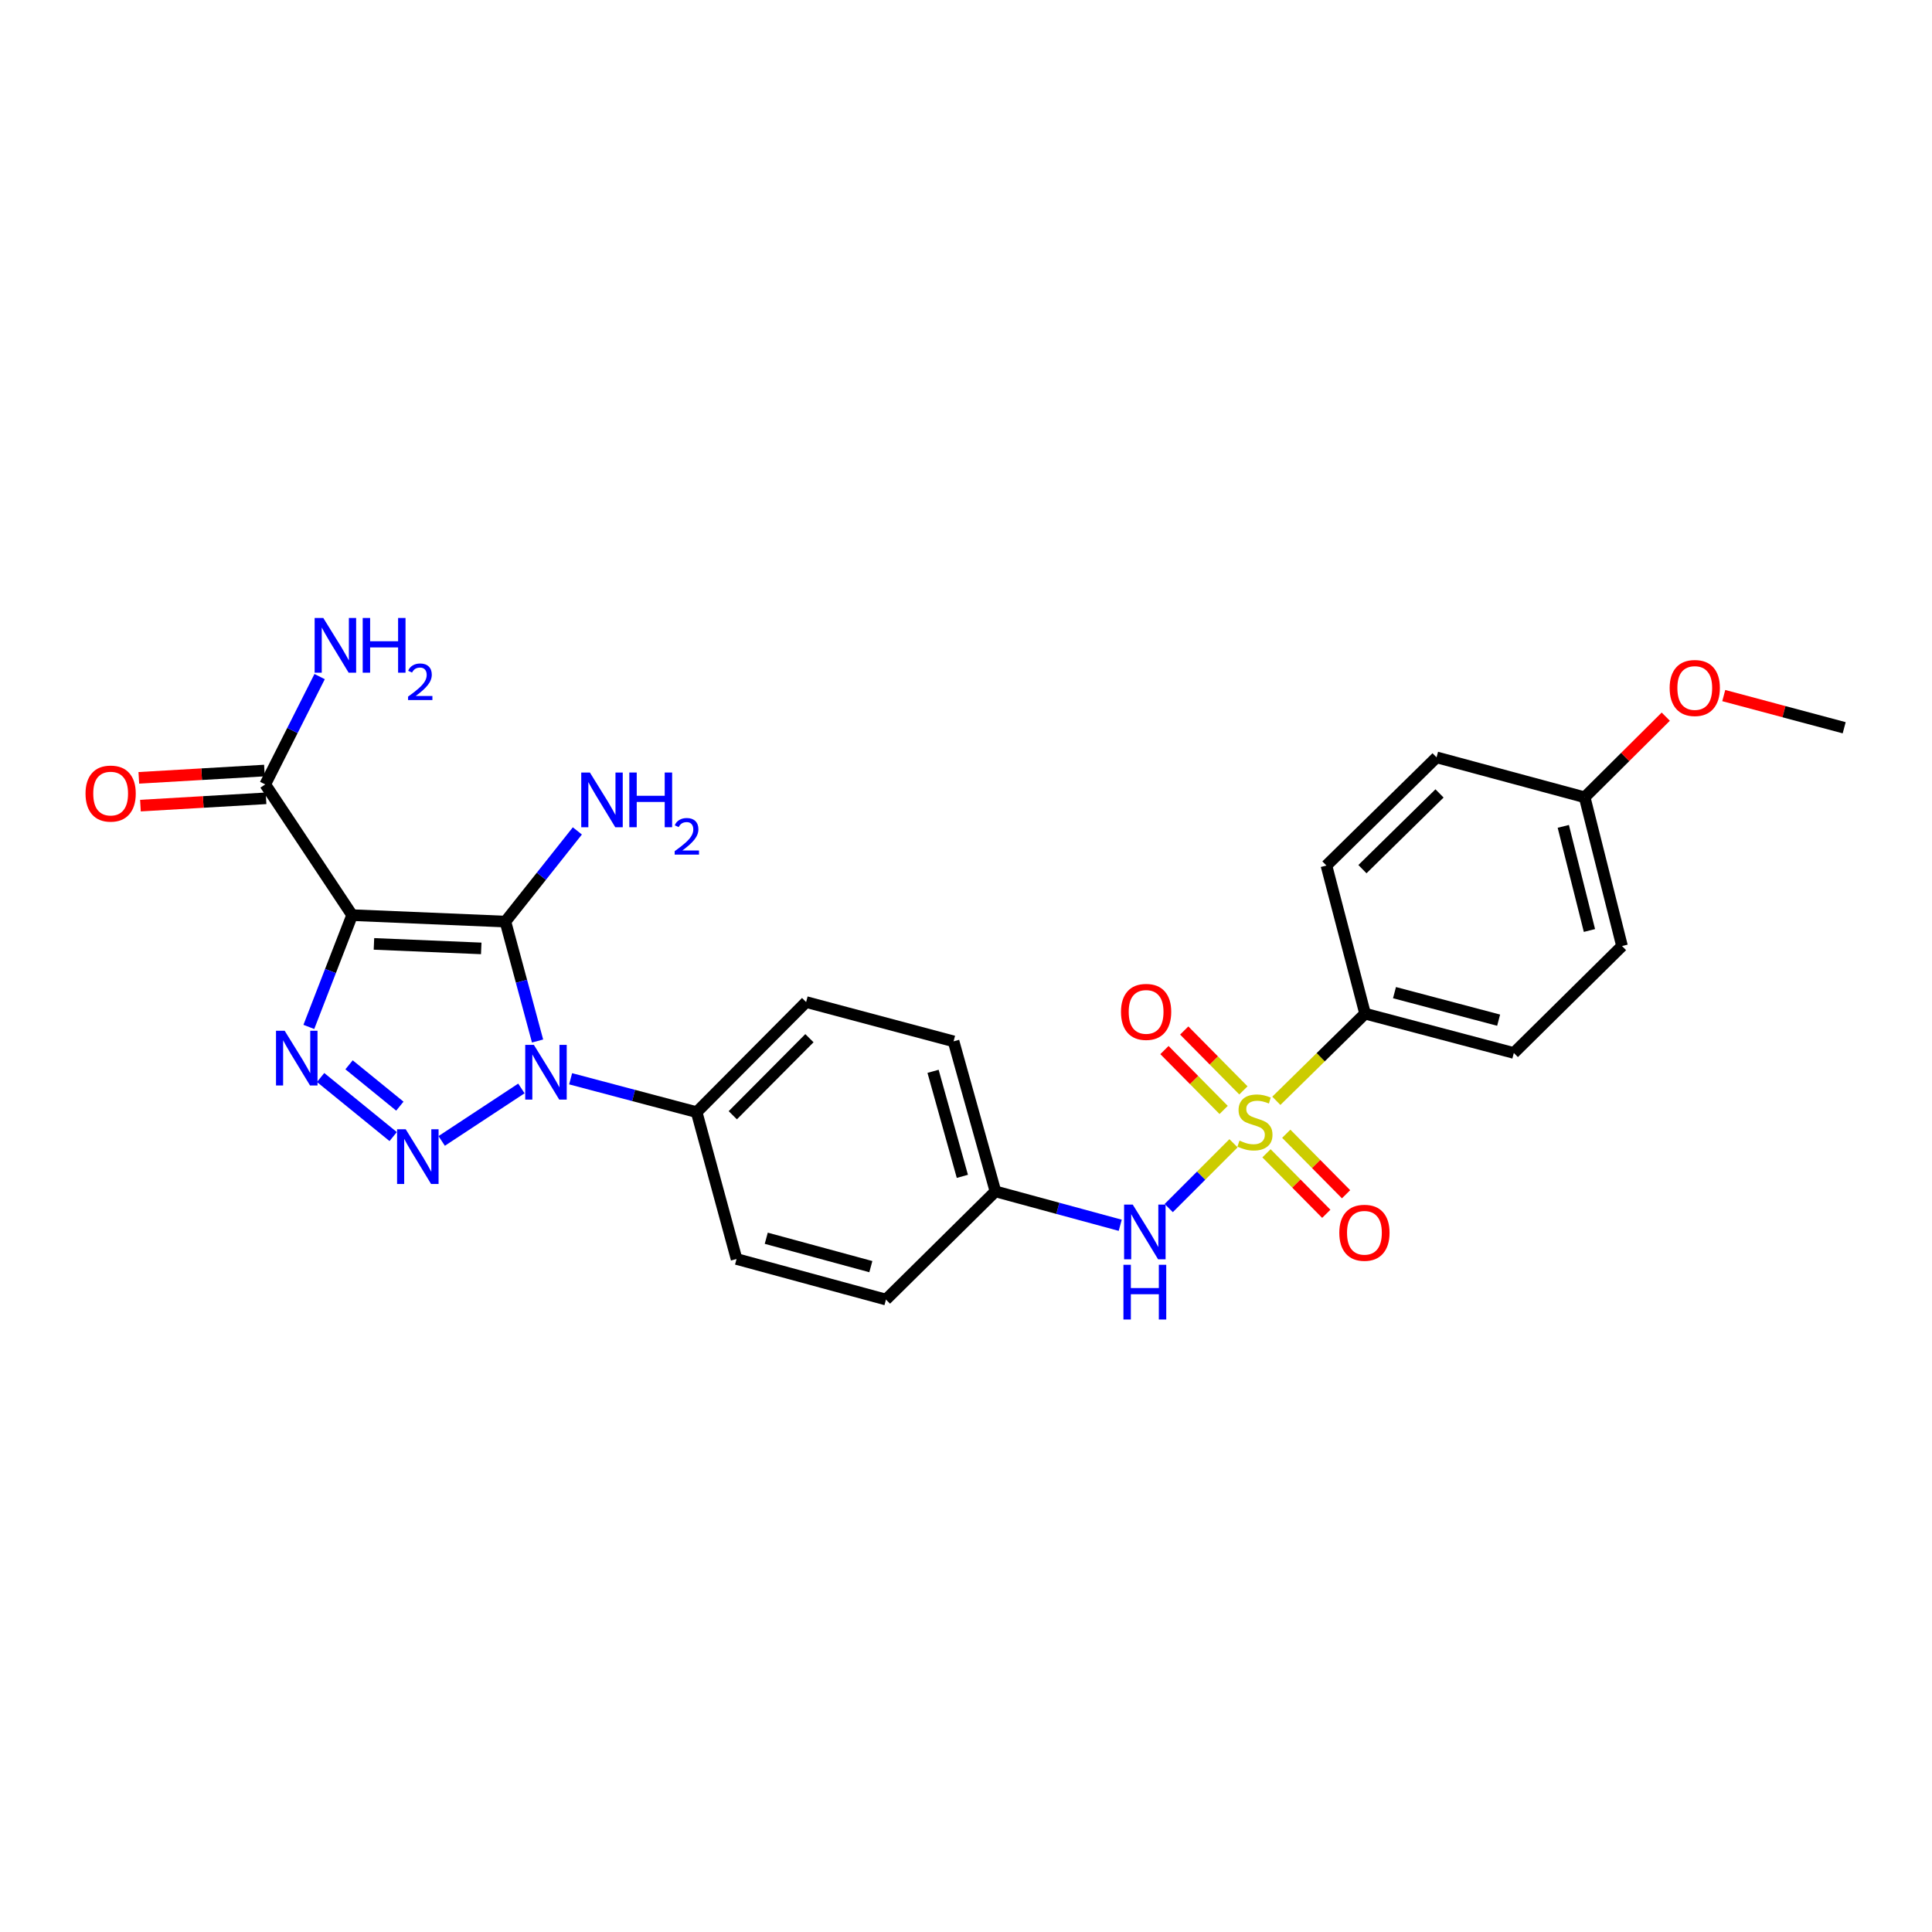 <?xml version='1.0' encoding='iso-8859-1'?>
<svg version='1.1' baseProfile='full'
              xmlns='http://www.w3.org/2000/svg'
                      xmlns:rdkit='http://www.rdkit.org/xml'
                      xmlns:xlink='http://www.w3.org/1999/xlink'
                  xml:space='preserve'
width='1000px' height='1000px' viewBox='0 0 1000 1000'>
<!-- END OF HEADER -->
<rect style='opacity:1.0;fill:#FFFFFF;stroke:none' width='1000' height='1000' x='0' y='0'> </rect>
<path class='bond-0' d='M 261.594,477.008 L 269.917,507.914' style='fill:none;fill-rule:evenodd;stroke:#000000;stroke-width:6px;stroke-linecap:butt;stroke-linejoin:miter;stroke-opacity:1' />
<path class='bond-0' d='M 269.917,507.914 L 278.24,538.82' style='fill:none;fill-rule:evenodd;stroke:#0000FF;stroke-width:6px;stroke-linecap:butt;stroke-linejoin:miter;stroke-opacity:1' />
<path class='bond-1' d='M 261.594,477.008 L 182.259,473.673' style='fill:none;fill-rule:evenodd;stroke:#000000;stroke-width:6px;stroke-linecap:butt;stroke-linejoin:miter;stroke-opacity:1' />
<path class='bond-1' d='M 249.089,490.892 L 193.555,488.557' style='fill:none;fill-rule:evenodd;stroke:#000000;stroke-width:6px;stroke-linecap:butt;stroke-linejoin:miter;stroke-opacity:1' />
<path class='bond-11' d='M 261.594,477.008 L 280.217,453.544' style='fill:none;fill-rule:evenodd;stroke:#000000;stroke-width:6px;stroke-linecap:butt;stroke-linejoin:miter;stroke-opacity:1' />
<path class='bond-11' d='M 280.217,453.544 L 298.84,430.079' style='fill:none;fill-rule:evenodd;stroke:#0000FF;stroke-width:6px;stroke-linecap:butt;stroke-linejoin:miter;stroke-opacity:1' />
<path class='bond-2' d='M 269.872,563.379 L 228.612,590.549' style='fill:none;fill-rule:evenodd;stroke:#0000FF;stroke-width:6px;stroke-linecap:butt;stroke-linejoin:miter;stroke-opacity:1' />
<path class='bond-8' d='M 295.354,558.377 L 327.971,567.014' style='fill:none;fill-rule:evenodd;stroke:#0000FF;stroke-width:6px;stroke-linecap:butt;stroke-linejoin:miter;stroke-opacity:1' />
<path class='bond-8' d='M 327.971,567.014 L 360.588,575.651' style='fill:none;fill-rule:evenodd;stroke:#000000;stroke-width:6px;stroke-linecap:butt;stroke-linejoin:miter;stroke-opacity:1' />
<path class='bond-4' d='M 182.259,473.673 L 171.056,502.601' style='fill:none;fill-rule:evenodd;stroke:#000000;stroke-width:6px;stroke-linecap:butt;stroke-linejoin:miter;stroke-opacity:1' />
<path class='bond-4' d='M 171.056,502.601 L 159.854,531.529' style='fill:none;fill-rule:evenodd;stroke:#0000FF;stroke-width:6px;stroke-linecap:butt;stroke-linejoin:miter;stroke-opacity:1' />
<path class='bond-5' d='M 182.259,473.673 L 137.285,406.016' style='fill:none;fill-rule:evenodd;stroke:#000000;stroke-width:6px;stroke-linecap:butt;stroke-linejoin:miter;stroke-opacity:1' />
<path class='bond-26' d='M 203.508,588.292 L 165.95,557.724' style='fill:none;fill-rule:evenodd;stroke:#0000FF;stroke-width:6px;stroke-linecap:butt;stroke-linejoin:miter;stroke-opacity:1' />
<path class='bond-26' d='M 206.962,572.541 L 180.672,551.143' style='fill:none;fill-rule:evenodd;stroke:#0000FF;stroke-width:6px;stroke-linecap:butt;stroke-linejoin:miter;stroke-opacity:1' />
<path class='bond-3' d='M 638.461,591.756 L 621.697,608.525' style='fill:none;fill-rule:evenodd;stroke:#CCCC00;stroke-width:6px;stroke-linecap:butt;stroke-linejoin:miter;stroke-opacity:1' />
<path class='bond-3' d='M 621.697,608.525 L 604.932,625.295' style='fill:none;fill-rule:evenodd;stroke:#0000FF;stroke-width:6px;stroke-linecap:butt;stroke-linejoin:miter;stroke-opacity:1' />
<path class='bond-7' d='M 660.634,569.776 L 683.597,547.219' style='fill:none;fill-rule:evenodd;stroke:#CCCC00;stroke-width:6px;stroke-linecap:butt;stroke-linejoin:miter;stroke-opacity:1' />
<path class='bond-7' d='M 683.597,547.219 L 706.56,524.662' style='fill:none;fill-rule:evenodd;stroke:#000000;stroke-width:6px;stroke-linecap:butt;stroke-linejoin:miter;stroke-opacity:1' />
<path class='bond-9' d='M 655.532,596.944 L 671.008,612.604' style='fill:none;fill-rule:evenodd;stroke:#CCCC00;stroke-width:6px;stroke-linecap:butt;stroke-linejoin:miter;stroke-opacity:1' />
<path class='bond-9' d='M 671.008,612.604 L 686.483,628.263' style='fill:none;fill-rule:evenodd;stroke:#FF0000;stroke-width:6px;stroke-linecap:butt;stroke-linejoin:miter;stroke-opacity:1' />
<path class='bond-9' d='M 665.772,586.825 L 681.248,602.484' style='fill:none;fill-rule:evenodd;stroke:#CCCC00;stroke-width:6px;stroke-linecap:butt;stroke-linejoin:miter;stroke-opacity:1' />
<path class='bond-9' d='M 681.248,602.484 L 696.723,618.143' style='fill:none;fill-rule:evenodd;stroke:#FF0000;stroke-width:6px;stroke-linecap:butt;stroke-linejoin:miter;stroke-opacity:1' />
<path class='bond-10' d='M 643.593,564.385 L 628.273,548.887' style='fill:none;fill-rule:evenodd;stroke:#CCCC00;stroke-width:6px;stroke-linecap:butt;stroke-linejoin:miter;stroke-opacity:1' />
<path class='bond-10' d='M 628.273,548.887 L 612.953,533.389' style='fill:none;fill-rule:evenodd;stroke:#FF0000;stroke-width:6px;stroke-linecap:butt;stroke-linejoin:miter;stroke-opacity:1' />
<path class='bond-10' d='M 633.354,574.506 L 618.034,559.008' style='fill:none;fill-rule:evenodd;stroke:#CCCC00;stroke-width:6px;stroke-linecap:butt;stroke-linejoin:miter;stroke-opacity:1' />
<path class='bond-10' d='M 618.034,559.008 L 602.715,543.51' style='fill:none;fill-rule:evenodd;stroke:#FF0000;stroke-width:6px;stroke-linecap:butt;stroke-linejoin:miter;stroke-opacity:1' />
<path class='bond-12' d='M 136.867,398.83 L 104.362,400.721' style='fill:none;fill-rule:evenodd;stroke:#000000;stroke-width:6px;stroke-linecap:butt;stroke-linejoin:miter;stroke-opacity:1' />
<path class='bond-12' d='M 104.362,400.721 L 71.856,402.612' style='fill:none;fill-rule:evenodd;stroke:#FF0000;stroke-width:6px;stroke-linecap:butt;stroke-linejoin:miter;stroke-opacity:1' />
<path class='bond-12' d='M 137.703,413.202 L 105.198,415.093' style='fill:none;fill-rule:evenodd;stroke:#000000;stroke-width:6px;stroke-linecap:butt;stroke-linejoin:miter;stroke-opacity:1' />
<path class='bond-12' d='M 105.198,415.093 L 72.693,416.984' style='fill:none;fill-rule:evenodd;stroke:#FF0000;stroke-width:6px;stroke-linecap:butt;stroke-linejoin:miter;stroke-opacity:1' />
<path class='bond-18' d='M 137.285,406.016 L 151.362,378.108' style='fill:none;fill-rule:evenodd;stroke:#000000;stroke-width:6px;stroke-linecap:butt;stroke-linejoin:miter;stroke-opacity:1' />
<path class='bond-18' d='M 151.362,378.108 L 165.438,350.2' style='fill:none;fill-rule:evenodd;stroke:#0000FF;stroke-width:6px;stroke-linecap:butt;stroke-linejoin:miter;stroke-opacity:1' />
<path class='bond-6' d='M 579.826,634.2 L 547.53,625.429' style='fill:none;fill-rule:evenodd;stroke:#0000FF;stroke-width:6px;stroke-linecap:butt;stroke-linejoin:miter;stroke-opacity:1' />
<path class='bond-6' d='M 547.53,625.429 L 515.234,616.658' style='fill:none;fill-rule:evenodd;stroke:#000000;stroke-width:6px;stroke-linecap:butt;stroke-linejoin:miter;stroke-opacity:1' />
<path class='bond-13' d='M 706.56,524.662 L 783.559,545.009' style='fill:none;fill-rule:evenodd;stroke:#000000;stroke-width:6px;stroke-linecap:butt;stroke-linejoin:miter;stroke-opacity:1' />
<path class='bond-13' d='M 721.788,513.795 L 775.687,528.038' style='fill:none;fill-rule:evenodd;stroke:#000000;stroke-width:6px;stroke-linecap:butt;stroke-linejoin:miter;stroke-opacity:1' />
<path class='bond-14' d='M 706.56,524.662 L 686.556,447.999' style='fill:none;fill-rule:evenodd;stroke:#000000;stroke-width:6px;stroke-linecap:butt;stroke-linejoin:miter;stroke-opacity:1' />
<path class='bond-16' d='M 360.588,575.651 L 417.248,518.663' style='fill:none;fill-rule:evenodd;stroke:#000000;stroke-width:6px;stroke-linecap:butt;stroke-linejoin:miter;stroke-opacity:1' />
<path class='bond-16' d='M 379.296,577.253 L 418.958,537.362' style='fill:none;fill-rule:evenodd;stroke:#000000;stroke-width:6px;stroke-linecap:butt;stroke-linejoin:miter;stroke-opacity:1' />
<path class='bond-17' d='M 360.588,575.651 L 381.24,651.658' style='fill:none;fill-rule:evenodd;stroke:#000000;stroke-width:6px;stroke-linecap:butt;stroke-linejoin:miter;stroke-opacity:1' />
<path class='bond-23' d='M 783.559,545.009 L 839.555,489.67' style='fill:none;fill-rule:evenodd;stroke:#000000;stroke-width:6px;stroke-linecap:butt;stroke-linejoin:miter;stroke-opacity:1' />
<path class='bond-22' d='M 686.556,447.999 L 743.56,392.003' style='fill:none;fill-rule:evenodd;stroke:#000000;stroke-width:6px;stroke-linecap:butt;stroke-linejoin:miter;stroke-opacity:1' />
<path class='bond-22' d='M 705.196,449.87 L 745.098,410.673' style='fill:none;fill-rule:evenodd;stroke:#000000;stroke-width:6px;stroke-linecap:butt;stroke-linejoin:miter;stroke-opacity:1' />
<path class='bond-15' d='M 515.234,616.658 L 458.575,672.653' style='fill:none;fill-rule:evenodd;stroke:#000000;stroke-width:6px;stroke-linecap:butt;stroke-linejoin:miter;stroke-opacity:1' />
<path class='bond-27' d='M 515.234,616.658 L 493.567,538.995' style='fill:none;fill-rule:evenodd;stroke:#000000;stroke-width:6px;stroke-linecap:butt;stroke-linejoin:miter;stroke-opacity:1' />
<path class='bond-27' d='M 498.117,608.877 L 482.95,554.513' style='fill:none;fill-rule:evenodd;stroke:#000000;stroke-width:6px;stroke-linecap:butt;stroke-linejoin:miter;stroke-opacity:1' />
<path class='bond-20' d='M 417.248,518.663 L 493.567,538.995' style='fill:none;fill-rule:evenodd;stroke:#000000;stroke-width:6px;stroke-linecap:butt;stroke-linejoin:miter;stroke-opacity:1' />
<path class='bond-21' d='M 381.24,651.658 L 458.575,672.653' style='fill:none;fill-rule:evenodd;stroke:#000000;stroke-width:6px;stroke-linecap:butt;stroke-linejoin:miter;stroke-opacity:1' />
<path class='bond-21' d='M 396.612,640.913 L 450.746,655.61' style='fill:none;fill-rule:evenodd;stroke:#000000;stroke-width:6px;stroke-linecap:butt;stroke-linejoin:miter;stroke-opacity:1' />
<path class='bond-19' d='M 820.223,412.67 L 743.56,392.003' style='fill:none;fill-rule:evenodd;stroke:#000000;stroke-width:6px;stroke-linecap:butt;stroke-linejoin:miter;stroke-opacity:1' />
<path class='bond-24' d='M 820.223,412.67 L 841.212,391.805' style='fill:none;fill-rule:evenodd;stroke:#000000;stroke-width:6px;stroke-linecap:butt;stroke-linejoin:miter;stroke-opacity:1' />
<path class='bond-24' d='M 841.212,391.805 L 862.202,370.939' style='fill:none;fill-rule:evenodd;stroke:#FF0000;stroke-width:6px;stroke-linecap:butt;stroke-linejoin:miter;stroke-opacity:1' />
<path class='bond-28' d='M 820.223,412.67 L 839.555,489.67' style='fill:none;fill-rule:evenodd;stroke:#000000;stroke-width:6px;stroke-linecap:butt;stroke-linejoin:miter;stroke-opacity:1' />
<path class='bond-28' d='M 809.159,427.726 L 822.692,481.625' style='fill:none;fill-rule:evenodd;stroke:#000000;stroke-width:6px;stroke-linecap:butt;stroke-linejoin:miter;stroke-opacity:1' />
<path class='bond-25' d='M 892.212,360.028 L 923.379,368.357' style='fill:none;fill-rule:evenodd;stroke:#FF0000;stroke-width:6px;stroke-linecap:butt;stroke-linejoin:miter;stroke-opacity:1' />
<path class='bond-25' d='M 923.379,368.357 L 954.545,376.686' style='fill:none;fill-rule:evenodd;stroke:#000000;stroke-width:6px;stroke-linecap:butt;stroke-linejoin:miter;stroke-opacity:1' />
<path  class='atom-1' d='M 276.337 540.839
L 285.617 555.839
Q 286.537 557.319, 288.017 559.999
Q 289.497 562.679, 289.577 562.839
L 289.577 540.839
L 293.337 540.839
L 293.337 569.159
L 289.457 569.159
L 279.497 552.759
Q 278.337 550.839, 277.097 548.639
Q 275.897 546.439, 275.537 545.759
L 275.537 569.159
L 271.857 569.159
L 271.857 540.839
L 276.337 540.839
' fill='#0000FF'/>
<path  class='atom-3' d='M 210.008 584.518
L 219.288 599.518
Q 220.208 600.998, 221.688 603.678
Q 223.168 606.358, 223.248 606.518
L 223.248 584.518
L 227.008 584.518
L 227.008 612.838
L 223.128 612.838
L 213.168 596.438
Q 212.008 594.518, 210.768 592.318
Q 209.568 590.118, 209.208 589.438
L 209.208 612.838
L 205.528 612.838
L 205.528 584.518
L 210.008 584.518
' fill='#0000FF'/>
<path  class='atom-4' d='M 641.557 590.378
Q 641.877 590.498, 643.197 591.058
Q 644.517 591.618, 645.957 591.978
Q 647.437 592.298, 648.877 592.298
Q 651.557 592.298, 653.117 591.018
Q 654.677 589.698, 654.677 587.418
Q 654.677 585.858, 653.877 584.898
Q 653.117 583.938, 651.917 583.418
Q 650.717 582.898, 648.717 582.298
Q 646.197 581.538, 644.677 580.818
Q 643.197 580.098, 642.117 578.578
Q 641.077 577.058, 641.077 574.498
Q 641.077 570.938, 643.477 568.738
Q 645.917 566.538, 650.717 566.538
Q 653.997 566.538, 657.717 568.098
L 656.797 571.178
Q 653.397 569.778, 650.837 569.778
Q 648.077 569.778, 646.557 570.938
Q 645.037 572.058, 645.077 574.018
Q 645.077 575.538, 645.837 576.458
Q 646.637 577.378, 647.757 577.898
Q 648.917 578.418, 650.837 579.018
Q 653.397 579.818, 654.917 580.618
Q 656.437 581.418, 657.517 583.058
Q 658.637 584.658, 658.637 587.418
Q 658.637 591.338, 655.997 593.458
Q 653.397 595.538, 649.037 595.538
Q 646.517 595.538, 644.597 594.978
Q 642.717 594.458, 640.477 593.538
L 641.557 590.378
' fill='#CCCC00'/>
<path  class='atom-5' d='M 147.342 533.513
L 156.622 548.513
Q 157.542 549.993, 159.022 552.673
Q 160.502 555.353, 160.582 555.513
L 160.582 533.513
L 164.342 533.513
L 164.342 561.833
L 160.462 561.833
L 150.502 545.433
Q 149.342 543.513, 148.102 541.313
Q 146.902 539.113, 146.542 538.433
L 146.542 561.833
L 142.862 561.833
L 142.862 533.513
L 147.342 533.513
' fill='#0000FF'/>
<path  class='atom-7' d='M 586.309 623.501
L 595.589 638.501
Q 596.509 639.981, 597.989 642.661
Q 599.469 645.341, 599.549 645.501
L 599.549 623.501
L 603.309 623.501
L 603.309 651.821
L 599.429 651.821
L 589.469 635.421
Q 588.309 633.501, 587.069 631.301
Q 585.869 629.101, 585.509 628.421
L 585.509 651.821
L 581.829 651.821
L 581.829 623.501
L 586.309 623.501
' fill='#0000FF'/>
<path  class='atom-7' d='M 581.489 654.653
L 585.329 654.653
L 585.329 666.693
L 599.809 666.693
L 599.809 654.653
L 603.649 654.653
L 603.649 682.973
L 599.809 682.973
L 599.809 669.893
L 585.329 669.893
L 585.329 682.973
L 581.489 682.973
L 581.489 654.653
' fill='#0000FF'/>
<path  class='atom-10' d='M 693.224 638.077
Q 693.224 631.277, 696.584 627.477
Q 699.944 623.677, 706.224 623.677
Q 712.504 623.677, 715.864 627.477
Q 719.224 631.277, 719.224 638.077
Q 719.224 644.957, 715.824 648.877
Q 712.424 652.757, 706.224 652.757
Q 699.984 652.757, 696.584 648.877
Q 693.224 644.997, 693.224 638.077
M 706.224 649.557
Q 710.544 649.557, 712.864 646.677
Q 715.224 643.757, 715.224 638.077
Q 715.224 632.517, 712.864 629.717
Q 710.544 626.877, 706.224 626.877
Q 701.904 626.877, 699.544 629.677
Q 697.224 632.477, 697.224 638.077
Q 697.224 643.797, 699.544 646.677
Q 701.904 649.557, 706.224 649.557
' fill='#FF0000'/>
<path  class='atom-11' d='M 580.225 523.75
Q 580.225 516.95, 583.585 513.15
Q 586.945 509.35, 593.225 509.35
Q 599.505 509.35, 602.865 513.15
Q 606.225 516.95, 606.225 523.75
Q 606.225 530.63, 602.825 534.55
Q 599.425 538.43, 593.225 538.43
Q 586.985 538.43, 583.585 534.55
Q 580.225 530.67, 580.225 523.75
M 593.225 535.23
Q 597.545 535.23, 599.865 532.35
Q 602.225 529.43, 602.225 523.75
Q 602.225 518.19, 599.865 515.39
Q 597.545 512.55, 593.225 512.55
Q 588.905 512.55, 586.545 515.35
Q 584.225 518.15, 584.225 523.75
Q 584.225 529.47, 586.545 532.35
Q 588.905 535.23, 593.225 535.23
' fill='#FF0000'/>
<path  class='atom-12' d='M 305.331 399.854
L 314.611 414.854
Q 315.531 416.334, 317.011 419.014
Q 318.491 421.694, 318.571 421.854
L 318.571 399.854
L 322.331 399.854
L 322.331 428.174
L 318.451 428.174
L 308.491 411.774
Q 307.331 409.854, 306.091 407.654
Q 304.891 405.454, 304.531 404.774
L 304.531 428.174
L 300.851 428.174
L 300.851 399.854
L 305.331 399.854
' fill='#0000FF'/>
<path  class='atom-12' d='M 325.731 399.854
L 329.571 399.854
L 329.571 411.894
L 344.051 411.894
L 344.051 399.854
L 347.891 399.854
L 347.891 428.174
L 344.051 428.174
L 344.051 415.094
L 329.571 415.094
L 329.571 428.174
L 325.731 428.174
L 325.731 399.854
' fill='#0000FF'/>
<path  class='atom-12' d='M 349.264 427.181
Q 349.95 425.412, 351.587 424.435
Q 353.224 423.432, 355.494 423.432
Q 358.319 423.432, 359.903 424.963
Q 361.487 426.494, 361.487 429.213
Q 361.487 431.985, 359.428 434.573
Q 357.395 437.16, 353.171 440.222
L 361.804 440.222
L 361.804 442.334
L 349.211 442.334
L 349.211 440.565
Q 352.696 438.084, 354.755 436.236
Q 356.84 434.388, 357.844 432.725
Q 358.847 431.061, 358.847 429.345
Q 358.847 427.55, 357.949 426.547
Q 357.052 425.544, 355.494 425.544
Q 353.989 425.544, 352.986 426.151
Q 351.983 426.758, 351.27 428.105
L 349.264 427.181
' fill='#0000FF'/>
<path  class='atom-13' d='M 44.271 410.751
Q 44.271 403.951, 47.631 400.151
Q 50.991 396.351, 57.271 396.351
Q 63.551 396.351, 66.911 400.151
Q 70.271 403.951, 70.271 410.751
Q 70.271 417.631, 66.871 421.551
Q 63.471 425.431, 57.271 425.431
Q 51.031 425.431, 47.631 421.551
Q 44.271 417.671, 44.271 410.751
M 57.271 422.231
Q 61.591 422.231, 63.911 419.351
Q 66.271 416.431, 66.271 410.751
Q 66.271 405.191, 63.911 402.391
Q 61.591 399.551, 57.271 399.551
Q 52.951 399.551, 50.591 402.351
Q 48.271 405.151, 48.271 410.751
Q 48.271 416.471, 50.591 419.351
Q 52.951 422.231, 57.271 422.231
' fill='#FF0000'/>
<path  class='atom-19' d='M 167.337 319.864
L 176.617 334.864
Q 177.537 336.344, 179.017 339.024
Q 180.497 341.704, 180.577 341.864
L 180.577 319.864
L 184.337 319.864
L 184.337 348.184
L 180.457 348.184
L 170.497 331.784
Q 169.337 329.864, 168.097 327.664
Q 166.897 325.464, 166.537 324.784
L 166.537 348.184
L 162.857 348.184
L 162.857 319.864
L 167.337 319.864
' fill='#0000FF'/>
<path  class='atom-19' d='M 187.737 319.864
L 191.577 319.864
L 191.577 331.904
L 206.057 331.904
L 206.057 319.864
L 209.897 319.864
L 209.897 348.184
L 206.057 348.184
L 206.057 335.104
L 191.577 335.104
L 191.577 348.184
L 187.737 348.184
L 187.737 319.864
' fill='#0000FF'/>
<path  class='atom-19' d='M 211.27 347.19
Q 211.956 345.421, 213.593 344.445
Q 215.23 343.441, 217.5 343.441
Q 220.325 343.441, 221.909 344.973
Q 223.493 346.504, 223.493 349.223
Q 223.493 351.995, 221.434 354.582
Q 219.401 357.169, 215.177 360.232
L 223.81 360.232
L 223.81 362.344
L 211.217 362.344
L 211.217 360.575
Q 214.702 358.093, 216.761 356.245
Q 218.847 354.397, 219.85 352.734
Q 220.853 351.071, 220.853 349.355
Q 220.853 347.56, 219.956 346.557
Q 219.058 345.553, 217.5 345.553
Q 215.996 345.553, 214.992 346.161
Q 213.989 346.768, 213.276 348.114
L 211.27 347.19
' fill='#0000FF'/>
<path  class='atom-25' d='M 864.21 356.099
Q 864.21 349.299, 867.57 345.499
Q 870.93 341.699, 877.21 341.699
Q 883.49 341.699, 886.85 345.499
Q 890.21 349.299, 890.21 356.099
Q 890.21 362.979, 886.81 366.899
Q 883.41 370.779, 877.21 370.779
Q 870.97 370.779, 867.57 366.899
Q 864.21 363.019, 864.21 356.099
M 877.21 367.579
Q 881.53 367.579, 883.85 364.699
Q 886.21 361.779, 886.21 356.099
Q 886.21 350.539, 883.85 347.739
Q 881.53 344.899, 877.21 344.899
Q 872.89 344.899, 870.53 347.699
Q 868.21 350.499, 868.21 356.099
Q 868.21 361.819, 870.53 364.699
Q 872.89 367.579, 877.21 367.579
' fill='#FF0000'/>
</svg>
